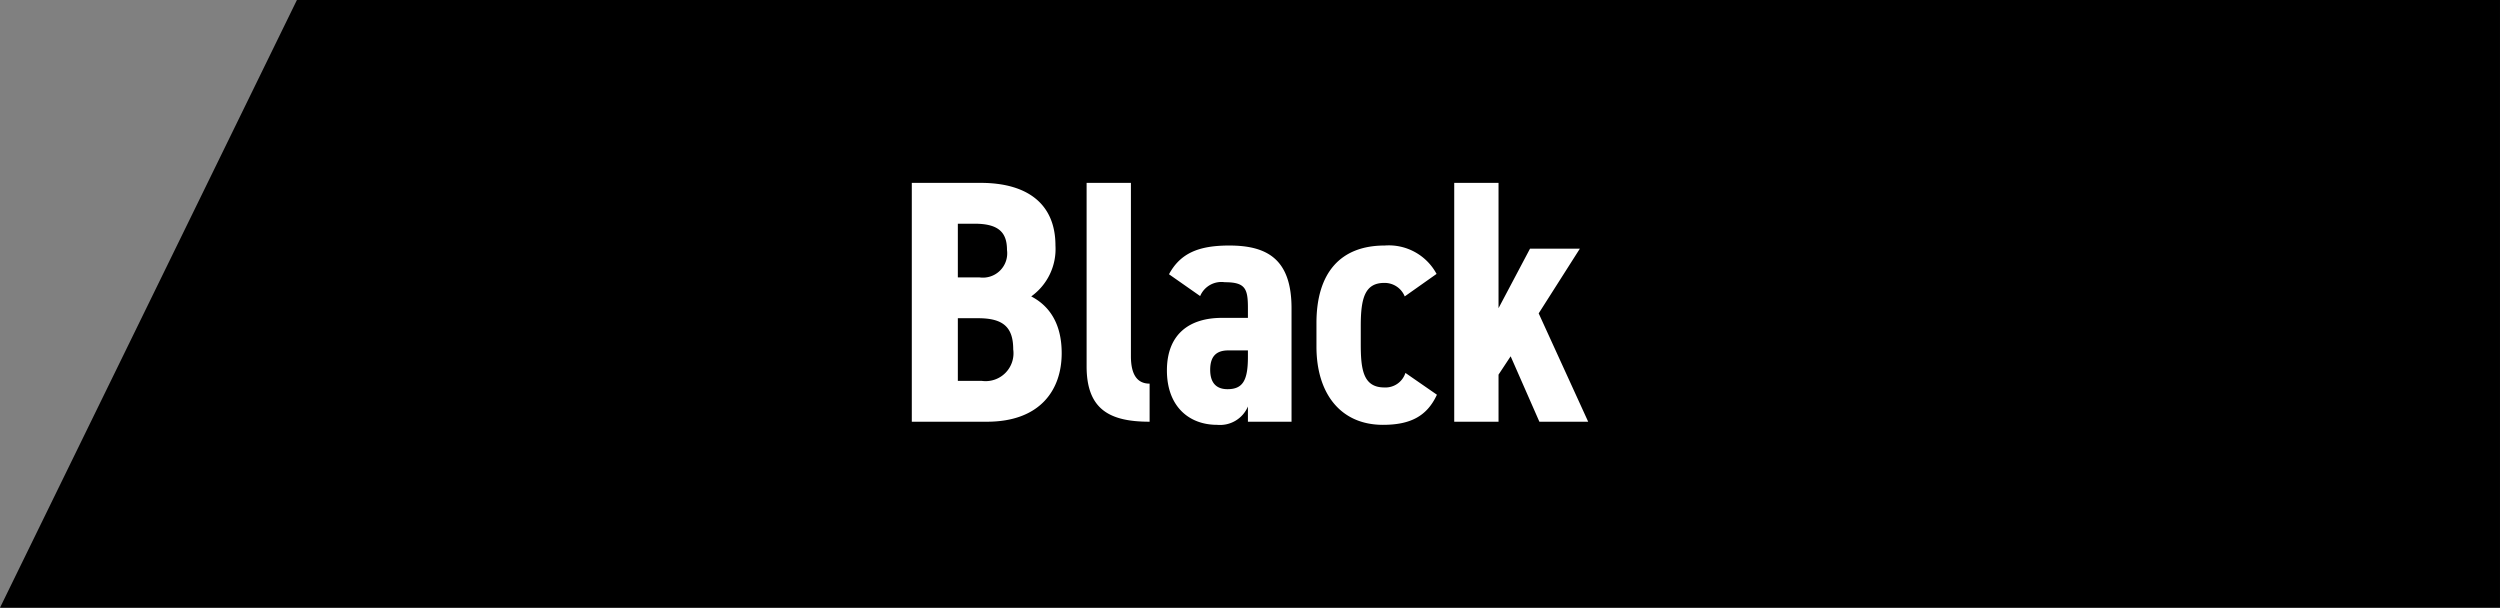 <svg xmlns="http://www.w3.org/2000/svg" width="216.667" height="52.668" viewBox="0 0 216.667 52.668"><rect x="0" y="0" width="216.667" height="52.668" fill="#808080" stroke="none"/><g transform="translate(27.079)"><path d="M-1.346,0H189.587V52.668H-27.079Z" transform="translate(0)"/><path d="M1.74,8.3V29H8.25c4.59,0,6.48-2.73,6.48-5.94,0-2.58-1.08-4.11-2.64-4.92a5.048,5.048,0,0,0,2.1-4.41c0-3.63-2.46-5.43-6.48-5.43ZM5.73,20.03H7.5c2.16,0,3.03.78,3.03,2.7A2.416,2.416,0,0,1,7.8,25.46H5.73Zm0-8.19H7.2c2.16,0,2.79.84,2.79,2.28a2.107,2.107,0,0,1-2.4,2.37H5.73ZM16.89,24.2c0,3.75,2.01,4.8,5.46,4.8V25.7c-1.05,0-1.62-.75-1.62-2.37V8.3H16.89Zm6.96.36c0,3.06,1.86,4.71,4.35,4.71a2.625,2.625,0,0,0,2.67-1.59V29h3.78V19.16c0-4.29-2.16-5.43-5.4-5.43-2.64,0-4.23.66-5.22,2.49l2.7,1.89a2,2,0,0,1,2.13-1.2c1.77,0,2.01.54,2.01,2.22V20H28.62C25.83,20,23.85,21.38,23.85,24.56Zm7.02-1.17c0,2.04-.45,2.79-1.77,2.79-.96,0-1.5-.54-1.5-1.68,0-1.17.54-1.68,1.56-1.68h1.71Zm13.65,1.38a1.812,1.812,0,0,1-1.83,1.26c-1.86,0-2.04-1.62-2.04-3.78V20.69c0-2.4.36-3.72,2.04-3.72a1.877,1.877,0,0,1,1.77,1.17l2.76-1.95a4.7,4.7,0,0,0-4.5-2.46c-3.81,0-5.91,2.34-5.91,6.72v2.04c0,4.08,2.1,6.78,5.76,6.78,2.34,0,3.81-.72,4.68-2.61ZM55.32,14l-2.73,5.16V8.3H48.75V29h3.84V24.92l1.05-1.59L56.13,29h4.23l-4.29-9.39L59.64,14Z" transform="translate(50.204 7.549)" fill="#fff"/></g></svg>